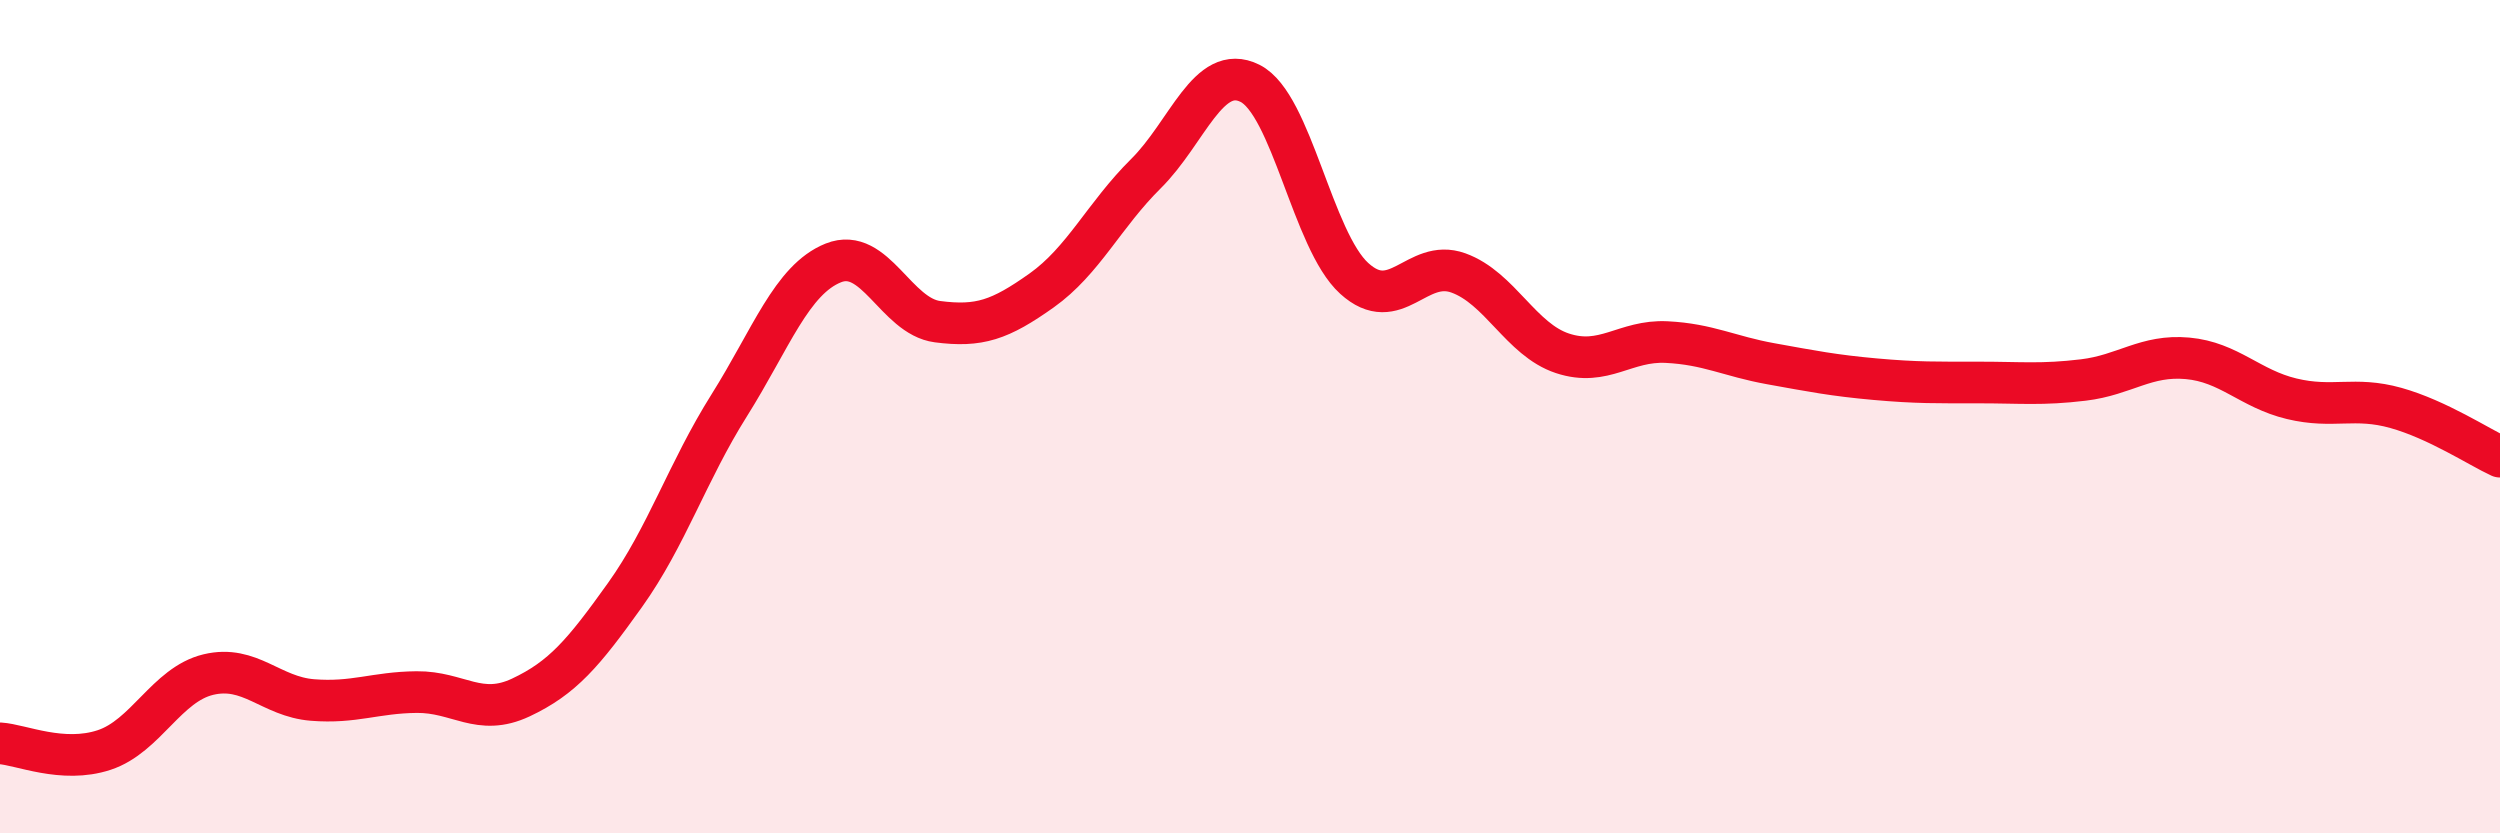 
    <svg width="60" height="20" viewBox="0 0 60 20" xmlns="http://www.w3.org/2000/svg">
      <path
        d="M 0,17.84 C 0.5,17.87 1.5,18.33 2.5,18 C 3.5,17.67 4,16.43 5,16.19 C 6,15.95 6.5,16.72 7.5,16.8 C 8.5,16.88 9,16.62 10,16.61 C 11,16.6 11.5,17.21 12.5,16.74 C 13.5,16.27 14,15.68 15,14.28 C 16,12.88 16.5,11.32 17.5,9.73 C 18.5,8.14 19,6.71 20,6.31 C 21,5.91 21.5,7.59 22.5,7.72 C 23.5,7.85 24,7.68 25,6.97 C 26,6.26 26.5,5.16 27.5,4.17 C 28.5,3.18 29,1.5 30,2 C 31,2.5 31.5,5.77 32.5,6.68 C 33.5,7.59 34,6.19 35,6.55 C 36,6.91 36.5,8.15 37.5,8.48 C 38.5,8.81 39,8.16 40,8.21 C 41,8.26 41.5,8.55 42.5,8.73 C 43.5,8.91 44,9.01 45,9.1 C 46,9.19 46.5,9.18 47.5,9.18 C 48.5,9.18 49,9.24 50,9.12 C 51,9 51.5,8.51 52.5,8.6 C 53.5,8.69 54,9.33 55,9.57 C 56,9.81 56.5,9.51 57.5,9.79 C 58.5,10.07 59.5,10.73 60,10.96L60 20L0 20Z"
        fill="#EB0A25"
        opacity="0.1"
        stroke-linecap="round"
        stroke-linejoin="round"
      />
      <path
        d="M 0,17.84 C 0.5,17.87 1.5,18.33 2.5,18 C 3.5,17.67 4,16.43 5,16.19 C 6,15.95 6.5,16.72 7.5,16.8 C 8.5,16.88 9,16.62 10,16.61 C 11,16.6 11.5,17.21 12.5,16.74 C 13.5,16.27 14,15.68 15,14.28 C 16,12.88 16.5,11.32 17.5,9.73 C 18.5,8.14 19,6.71 20,6.31 C 21,5.91 21.5,7.59 22.5,7.72 C 23.5,7.85 24,7.68 25,6.97 C 26,6.26 26.5,5.16 27.5,4.17 C 28.5,3.18 29,1.5 30,2 C 31,2.5 31.5,5.77 32.5,6.68 C 33.5,7.59 34,6.19 35,6.55 C 36,6.91 36.5,8.15 37.5,8.48 C 38.5,8.81 39,8.16 40,8.21 C 41,8.26 41.5,8.55 42.5,8.73 C 43.5,8.91 44,9.01 45,9.1 C 46,9.19 46.5,9.18 47.5,9.18 C 48.5,9.18 49,9.24 50,9.12 C 51,9 51.5,8.51 52.5,8.6 C 53.5,8.69 54,9.33 55,9.57 C 56,9.81 56.5,9.51 57.5,9.79 C 58.5,10.07 59.5,10.73 60,10.96"
        stroke="#EB0A25"
        stroke-width="1"
        fill="none"
        stroke-linecap="round"
        stroke-linejoin="round"
      />
    </svg>
  